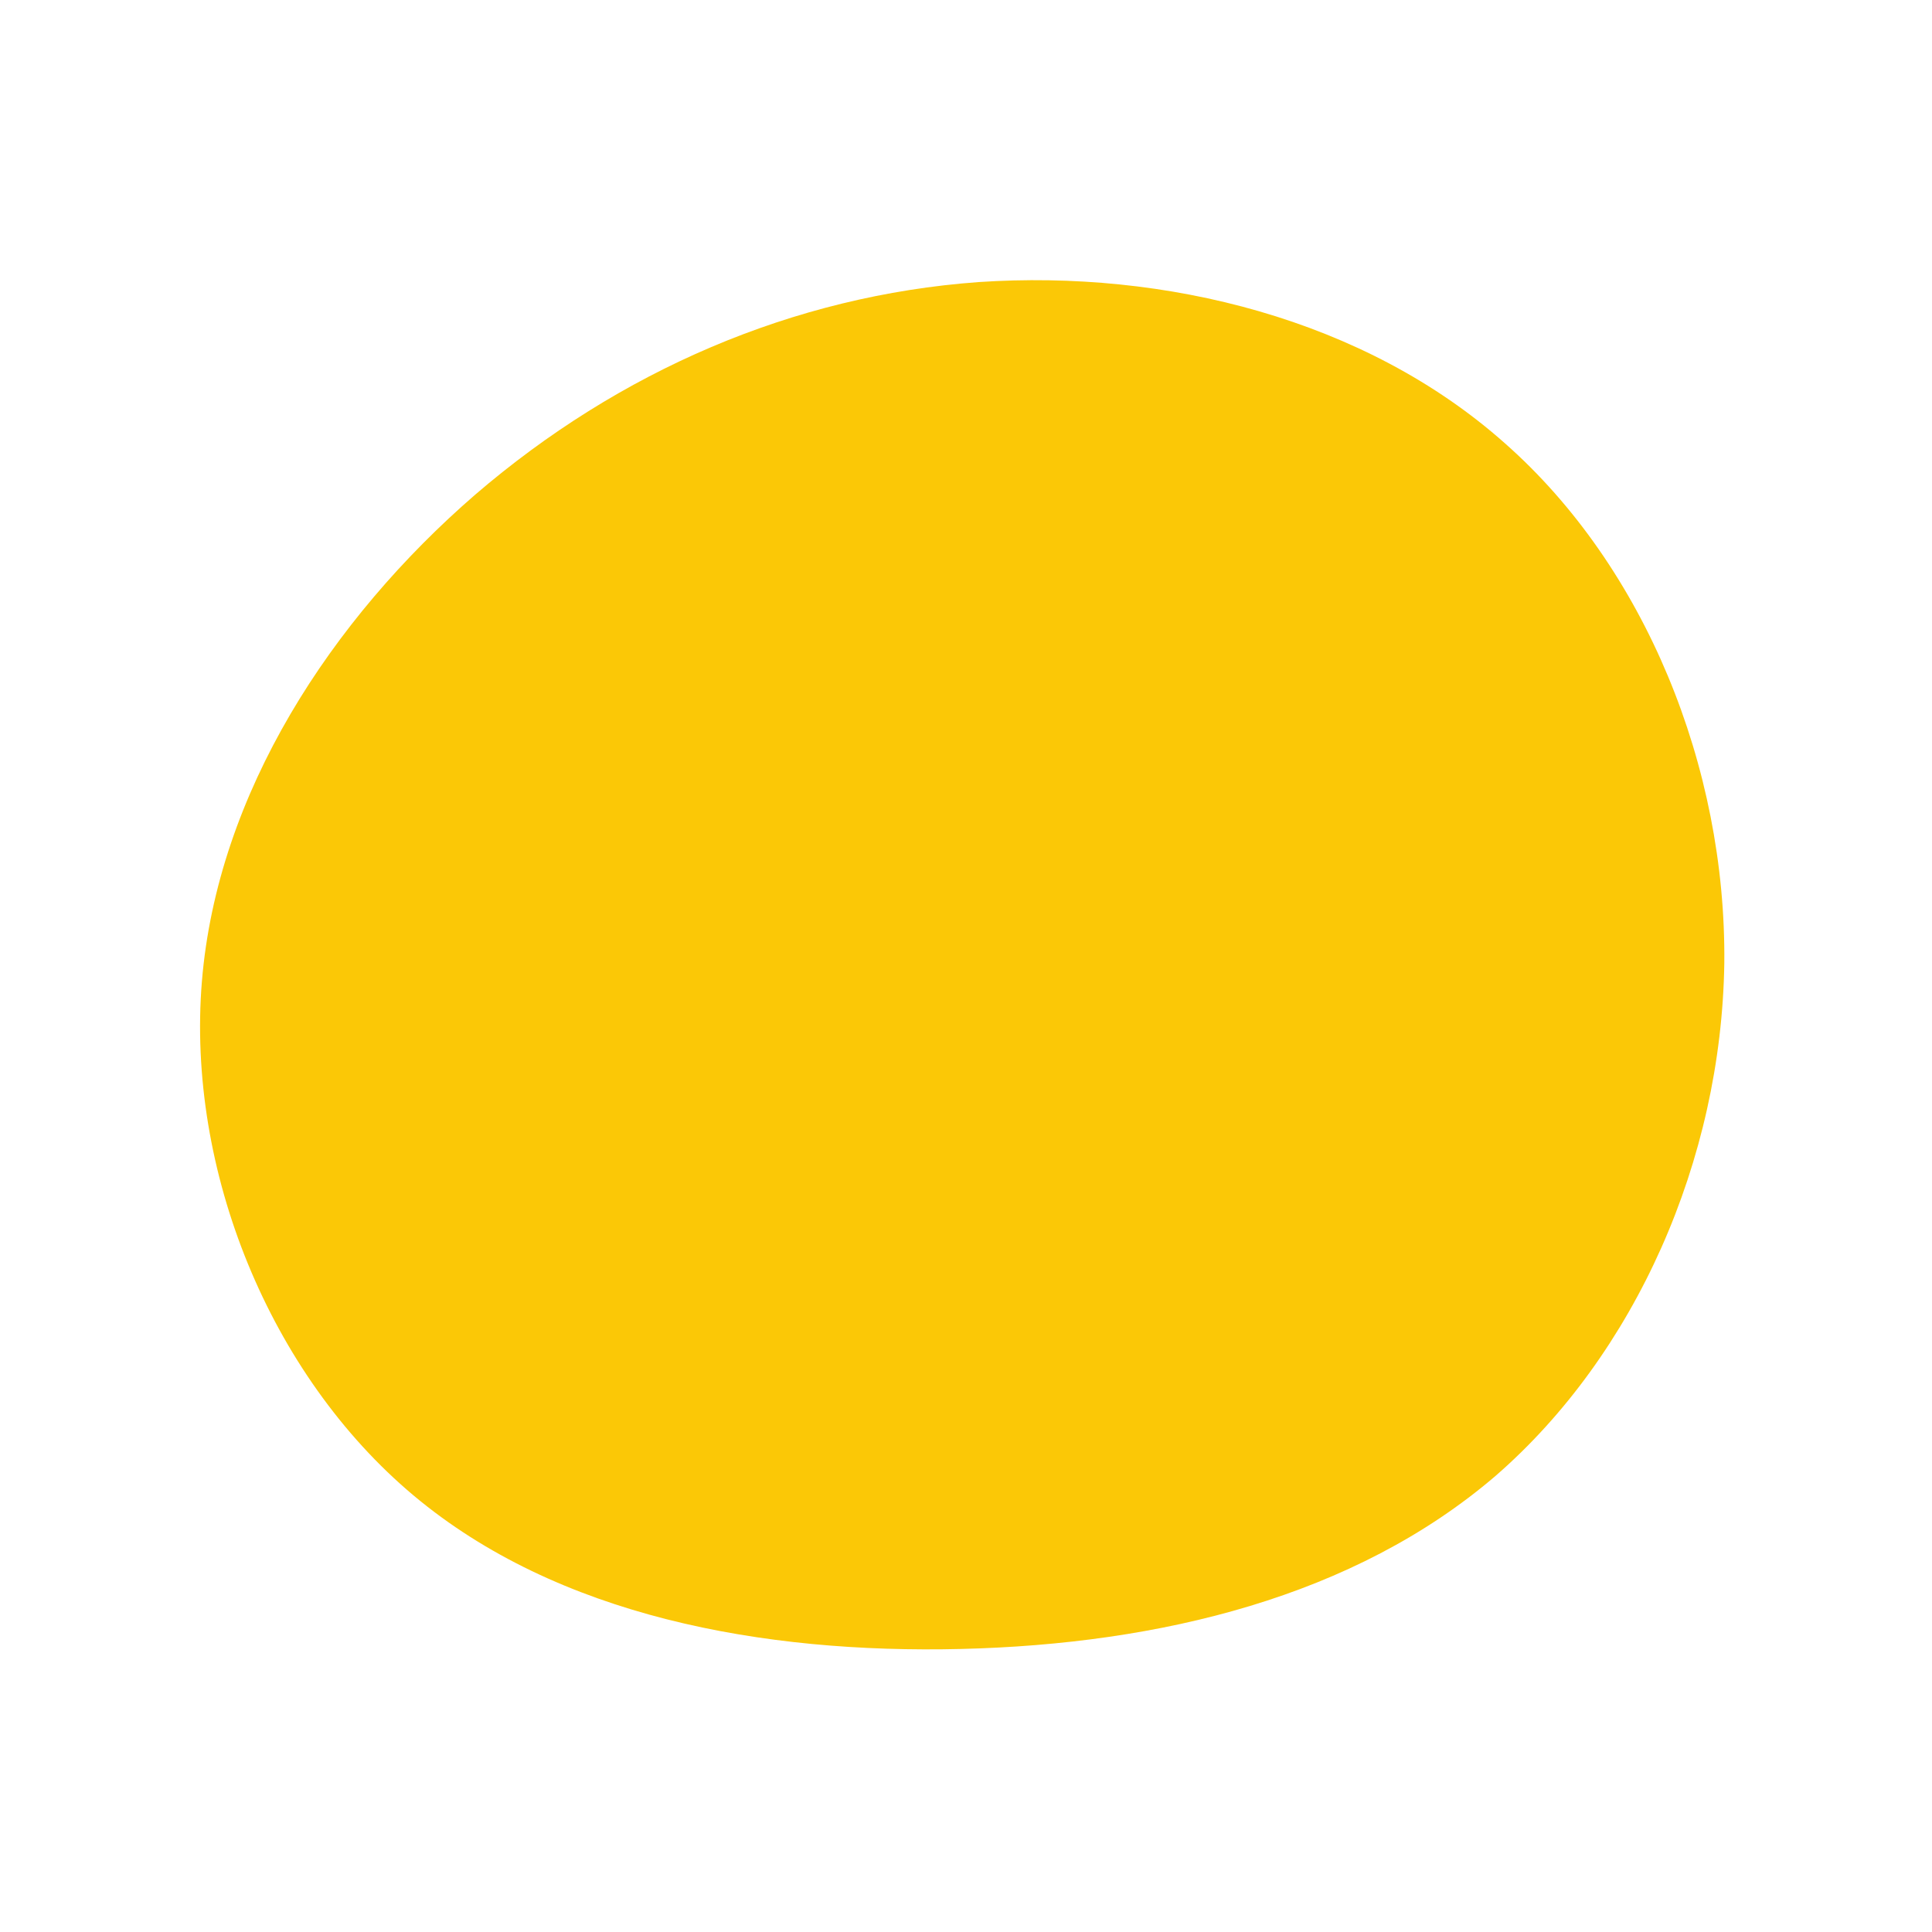<?xml version="1.0" standalone="no"?>
<svg viewBox="0 0 200 200" xmlns="http://www.w3.org/2000/svg">
  <path fill="#FBC806" d="M55.8,-54.1C70.3,-41.3,78.7,-20.6,78.5,-0.3C78.2,20.1,69.3,40.2,54.8,52.8C40.2,65.3,20.1,70.2,-0.5,70.7C-21.1,71.2,-42.3,67.3,-57.2,54.8C-72.1,42.3,-80.7,21.1,-79.1,1.6C-77.5,-17.9,-65.7,-35.9,-50.8,-48.8C-35.9,-61.6,-17.9,-69.4,1.3,-70.8C20.6,-72.1,41.3,-67,55.8,-54.1Z" transform="translate(100 100)" />
</svg>
